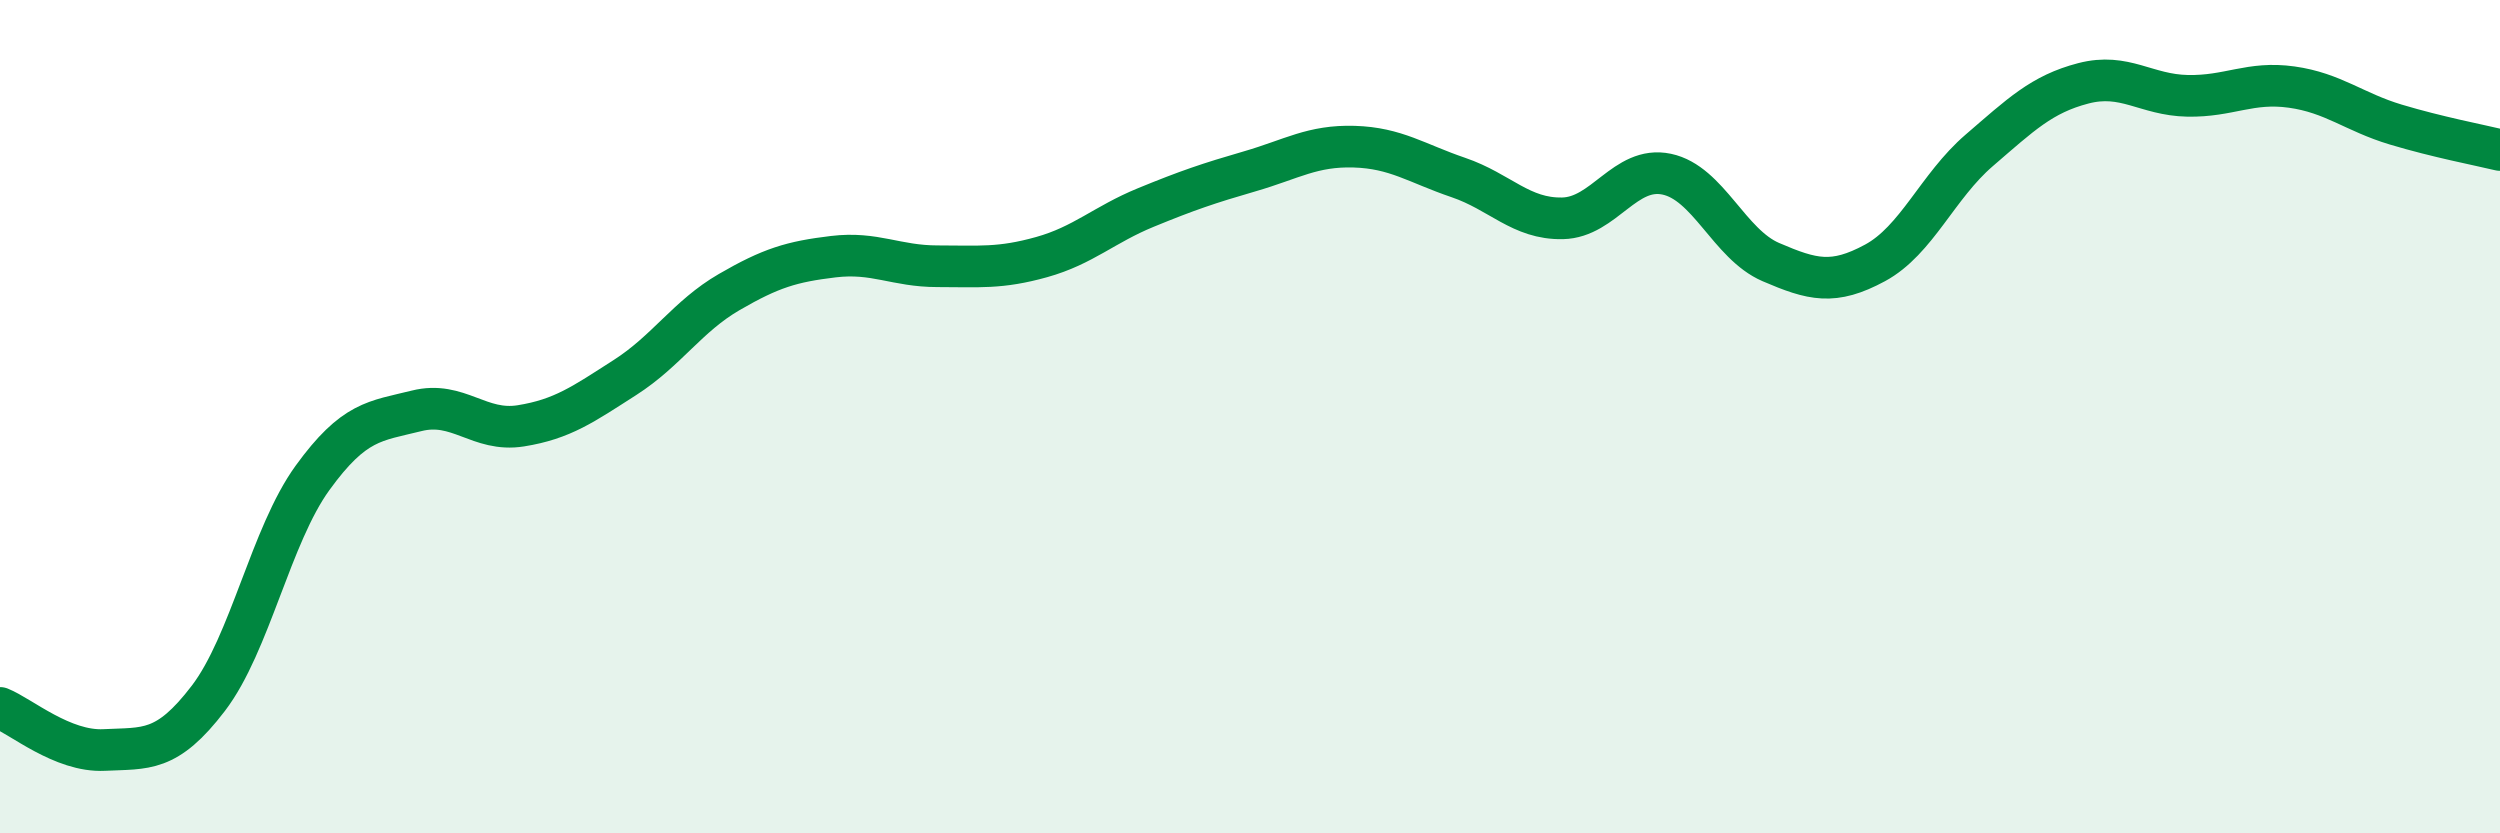 
    <svg width="60" height="20" viewBox="0 0 60 20" xmlns="http://www.w3.org/2000/svg">
      <path
        d="M 0,16.99 C 0.5,17.19 1.5,18.05 2.5,18 C 3.5,17.95 4,18.07 5,16.76 C 6,15.45 6.5,12.85 7.5,11.47 C 8.5,10.09 9,10.11 10,9.86 C 11,9.61 11.5,10.38 12.5,10.22 C 13.5,10.06 14,9.7 15,9.06 C 16,8.42 16.5,7.59 17.5,7.01 C 18.5,6.43 19,6.28 20,6.16 C 21,6.04 21.5,6.39 22.5,6.39 C 23.5,6.39 24,6.45 25,6.17 C 26,5.89 26.5,5.39 27.5,4.98 C 28.5,4.57 29,4.4 30,4.11 C 31,3.82 31.5,3.49 32.5,3.52 C 33.5,3.55 34,3.92 35,4.26 C 36,4.6 36.5,5.26 37.5,5.24 C 38.5,5.22 39,3.97 40,4.18 C 41,4.39 41.5,5.86 42.5,6.29 C 43.5,6.72 44,6.85 45,6.31 C 46,5.77 46.5,4.47 47.5,3.61 C 48.5,2.75 49,2.26 50,2 C 51,1.74 51.5,2.28 52.5,2.3 C 53.5,2.32 54,1.95 55,2.09 C 56,2.23 56.5,2.69 57.5,2.99 C 58.5,3.29 59.5,3.48 60,3.6L60 20L0 20Z"
        fill="#008740"
        opacity="0.1"
        stroke-linecap="round"
        stroke-linejoin="round"
      />
      <path
        d="M 0,16.99 C 0.5,17.19 1.5,18.05 2.5,18 C 3.5,17.95 4,18.07 5,16.76 C 6,15.45 6.5,12.85 7.5,11.47 C 8.5,10.09 9,10.11 10,9.86 C 11,9.61 11.5,10.38 12.5,10.22 C 13.5,10.06 14,9.7 15,9.06 C 16,8.42 16.5,7.59 17.5,7.01 C 18.5,6.43 19,6.28 20,6.16 C 21,6.04 21.5,6.39 22.5,6.39 C 23.5,6.39 24,6.45 25,6.17 C 26,5.89 26.5,5.39 27.5,4.98 C 28.5,4.57 29,4.4 30,4.11 C 31,3.82 31.5,3.49 32.5,3.52 C 33.5,3.55 34,3.92 35,4.26 C 36,4.6 36.5,5.26 37.5,5.24 C 38.5,5.22 39,3.97 40,4.18 C 41,4.39 41.5,5.86 42.5,6.29 C 43.5,6.72 44,6.85 45,6.31 C 46,5.77 46.5,4.47 47.5,3.61 C 48.5,2.75 49,2.26 50,2 C 51,1.74 51.5,2.28 52.5,2.3 C 53.5,2.32 54,1.95 55,2.09 C 56,2.23 56.5,2.69 57.5,2.99 C 58.5,3.29 59.5,3.48 60,3.6"
        stroke="#008740"
        stroke-width="1"
        fill="none"
        stroke-linecap="round"
        stroke-linejoin="round"
      />
    </svg>
  